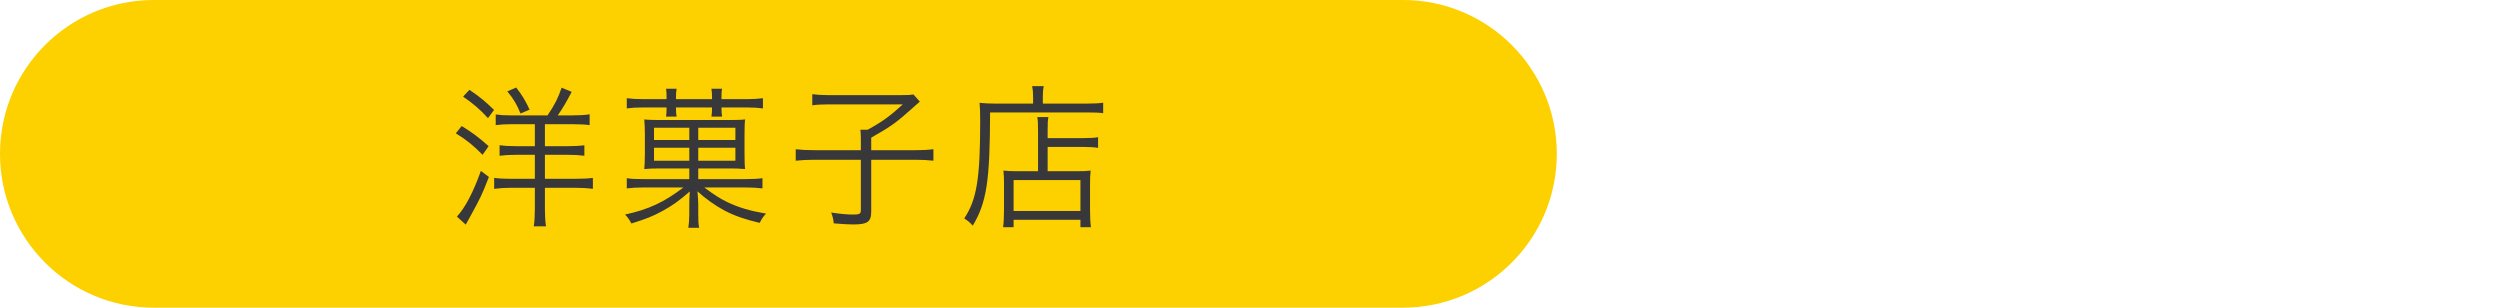 <?xml version="1.0" encoding="UTF-8"?>
<svg id="_レイヤー_2" data-name="レイヤー 2" xmlns="http://www.w3.org/2000/svg" viewBox="0 0 242.364 29.827">
  <defs>
    <style>
      .cls-1 {
        fill: none;
      }

      .cls-2 {
        fill: #38383a;
      }

      .cls-3 {
        fill: #fdd000;
      }
    </style>
  </defs>
  <g id="Text">
    <g>
      <path class="cls-3" d="M14.913,29.827C6.677,29.827,0,23.15,0,14.913S6.677,0,14.913,0h121.098C144.248,0,150.925,6.677,150.925,14.913s-6.677,14.913-14.913,14.913H14.913Z"/>
      <g>
        <path class="cls-2" d="M44.759,12.219c1.005.615,1.635,1.08,2.61,1.95l-.585.84c-.915-.93-1.53-1.425-2.595-2.085l.57-.705ZM47.399,17.155c-.72,1.83-.75,1.89-1.905,4.005q-.12.225-.225.404-.06.105-.12.21l-.855-.779c.78-.825,1.575-2.325,2.325-4.425l.78.585ZM45.509,8.709c.975.66,1.575,1.141,2.385,1.95l-.585.795c-.825-.899-1.395-1.38-2.415-2.085l.615-.66ZM49.603,12.04c-.66,0-1.11.03-1.545.09v-1.034c.42.06.855.09,1.485.09h3.54c.765-1.155.99-1.62,1.365-2.686l.975.405c-.525,1.005-.87,1.59-1.35,2.28h1.425c.63,0,1.245-.03,1.665-.105v1.05c-.39-.06-.975-.09-1.665-.09h-2.67v2.13h2.235c.675,0,1.17-.03,1.59-.09v1.02c-.465-.06-.93-.09-1.59-.09h-2.235v2.325h2.895c.75,0,1.365-.03,1.755-.09v1.064c-.54-.074-1.08-.104-1.725-.104h-2.925v2.024c0,.69.03,1.215.105,1.71h-1.185c.075-.495.105-1.064.105-1.71v-2.024h-2.31c-.6,0-1.08.03-1.635.104v-1.064c.435.06.93.09,1.635.09h2.31v-2.325h-1.83c-.66,0-1.11.03-1.59.09v-1.02c.435.06.9.09,1.59.09h1.83v-2.13h-2.25ZM50.039,8.485c.57.72.9,1.275,1.305,2.145l-.885.375c-.33-.84-.645-1.38-1.275-2.145l.855-.375Z"/>
        <path class="cls-2" d="M63.944,16.33c-.63,0-1.065.015-1.485.06.03-.39.06-.81.06-1.454v-1.891c0-.66-.03-1.095-.06-1.47.315.045.78.06,1.485.06h6.794c.75,0,1.185-.015,1.5-.06-.045.315-.06.78-.06,1.53v1.739c0,.811.015,1.23.06,1.545-.525-.045-.915-.06-1.5-.06h-3.045v1.035h4.515c.87,0,1.29-.03,1.71-.09v.989c-.555-.06-1.035-.09-1.71-.09h-3.93c.96.72,1.485,1.05,2.205,1.41,1.14.54,2.19.854,3.78,1.125-.27.3-.405.479-.615.899-1.41-.329-2.445-.689-3.42-1.199-.915-.495-1.83-1.141-2.61-1.86.045.525.075.975.075,1.29v.96c0,.615.015.96.09,1.29h-1.05c.045-.345.09-.825.09-1.29v-.96c0-.315,0-.495.045-1.274-1.005.885-1.725,1.395-2.67,1.904-.93.51-1.56.75-2.985,1.2-.21-.39-.36-.6-.615-.87,2.25-.479,3.795-1.2,5.655-2.625h-3.825c-.66,0-1.17.03-1.665.09v-.989c.435.074.825.09,1.665.09h4.395v-1.035h-2.88ZM64.619,9.459c0-.345,0-.524-.045-.854h1.02c-.045.3-.06.479-.06.87v.135h3.495v-.135c0-.375-.015-.57-.06-.87h1.035c-.06.3-.06.479-.06.87v.135h2.49c.645,0,1.065-.03,1.53-.09v.99c-.465-.061-.885-.091-1.53-.091h-2.49c0,.42.015.601.06.886h-1.035c.045-.315.06-.466.06-.886h-3.495c0,.48.015.601.06.886h-1.02c.045-.33.045-.466.045-.886h-2.34c-.66,0-1.08.03-1.515.091v-.99c.45.06.87.09,1.515.09h2.34v-.15ZM63.404,12.384v1.186h3.42v-1.186h-3.42ZM63.404,14.32v1.26h3.42v-1.26h-3.42ZM67.693,13.57h3.6v-1.186h-3.6v1.186ZM67.693,15.58h3.6v-1.26h-3.6v1.26Z"/>
        <path class="cls-2" d="M83.458,13.57c0-.391-.015-.675-.045-.99h.69c1.395-.75,2.205-1.35,3.42-2.46h-7.26c-.6,0-1.125.03-1.515.09v-1.08c.45.061.9.091,1.53.091h7.109c.615,0,.9-.016,1.17-.061l.615.69c-.315.27-.33.285-.54.479-1.695,1.53-2.235,1.92-4.17,3.015v1.216h4.215c.855,0,1.305-.03,1.815-.091v1.11c-.54-.06-1.005-.09-1.815-.09h-4.215v5.01c0,1.005-.36,1.26-1.725,1.26-.48,0-.945-.03-1.905-.104-.06-.466-.105-.66-.255-1.051.915.136,1.545.195,2.16.195.585,0,.72-.075.72-.435v-4.875h-4.47c-.75,0-1.275.03-1.845.09v-1.11c.555.061,1.035.091,1.875.091h4.44v-.99Z"/>
        <path class="cls-2" d="M100.153,9.4c0-.465-.03-.765-.09-1.05h1.125c-.06.27-.09.555-.09,1.05v.645h4.185c.81,0,1.29-.029,1.665-.09v1.021c-.39-.061-.84-.075-1.665-.075h-9.299c-.015,6.689-.33,8.699-1.68,10.979-.3-.33-.375-.405-.825-.705,1.215-1.83,1.545-3.87,1.545-9.39,0-.945-.015-1.365-.06-1.814.48.045.975.074,1.575.074h3.615v-.645ZM100.633,12.685c0-.766-.015-1.021-.075-1.335h1.08c-.06.3-.075.555-.075,1.35v.69h3.42c.705,0,1.155-.03,1.47-.091v1.035c-.36-.06-.81-.09-1.44-.09h-3.45v2.354h2.91c.57,0,.885-.015,1.26-.06-.045.405-.06.765-.06,1.365v2.31c0,.87.03,1.395.09,1.815h-1.02v-.721h-6.479v.721h-1.02c.06-.436.09-.945.09-1.801v-2.385c0-.569-.015-.915-.06-1.305.375.045.69.06,1.275.06h2.084v-3.914ZM98.264,20.455h6.479v-3h-6.479v3Z"/>
      </g>
    </g>
    <rect class="cls-1" width="242.364" height="29.827"/>
  </g>
</svg>